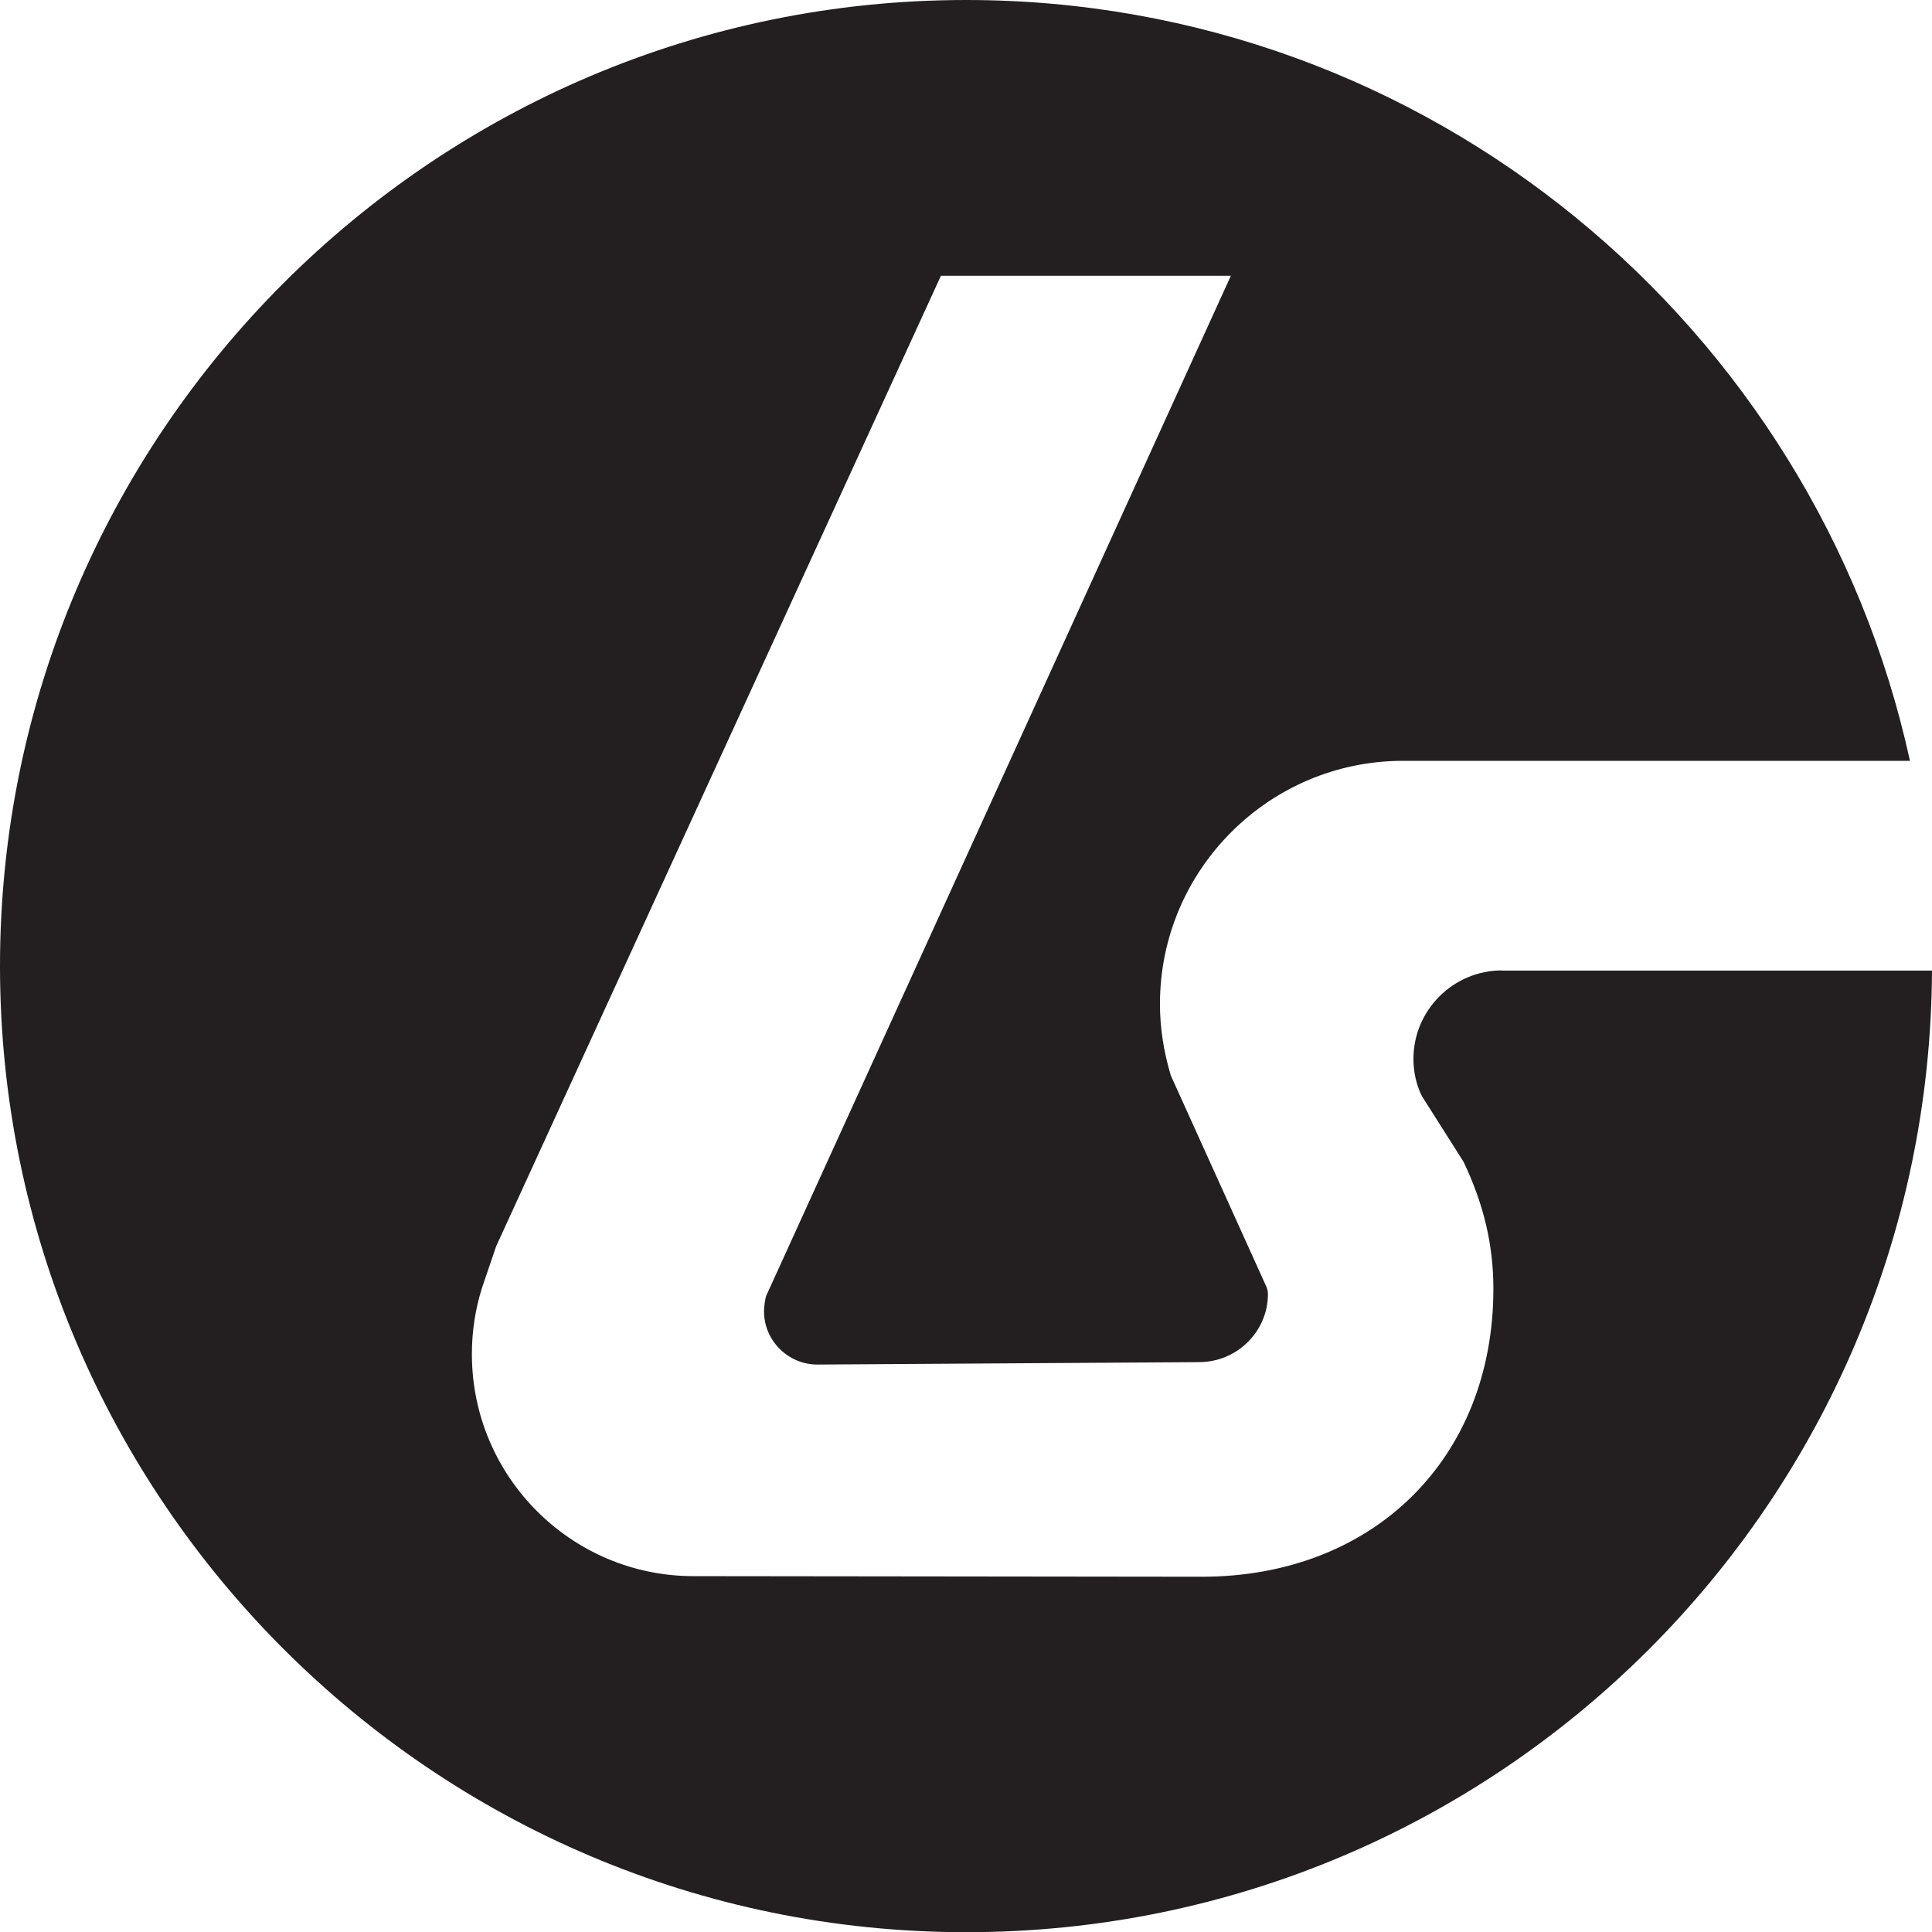 <?xml version="1.0" encoding="UTF-8"?><svg id="a" xmlns="http://www.w3.org/2000/svg" viewBox="0 0 96.42 96.43"><path d="M74.96,48.43c-2.43,0-4.42,1.98-4.42,4.42,0,.64,.14,1.28,.42,1.85l2.08,3.28c1.01,2.12,1.49,4.15,1.49,6.34,0,8.47-5.99,14.37-14.55,14.37l-25.37-.03c-6.1,0-11.06-4.97-11.06-11.08,0-1.14,.17-2.24,.5-3.29l.71-2.09L46.96,13.76h14.47l-23.2,50.93c-.03,.12-.1,.43-.1,.76,0,1.45,1.2,2.65,2.66,2.65l19.05-.12c1.89,0,3.44-1.52,3.44-3.41q0-.12-.05-.29l-4.8-10.61c-.37-1.25-.54-2.41-.54-3.57,0-6.68,5.44-12.13,12.13-12.13h25.3C90.59,16.29,71.28,0,48.22,0,21.64,0,0,21.63,0,48.21s21.64,48.22,48.22,48.22,48.07-21.5,48.2-47.99h-21.46Z" style="fill:#231f20;"/></svg>